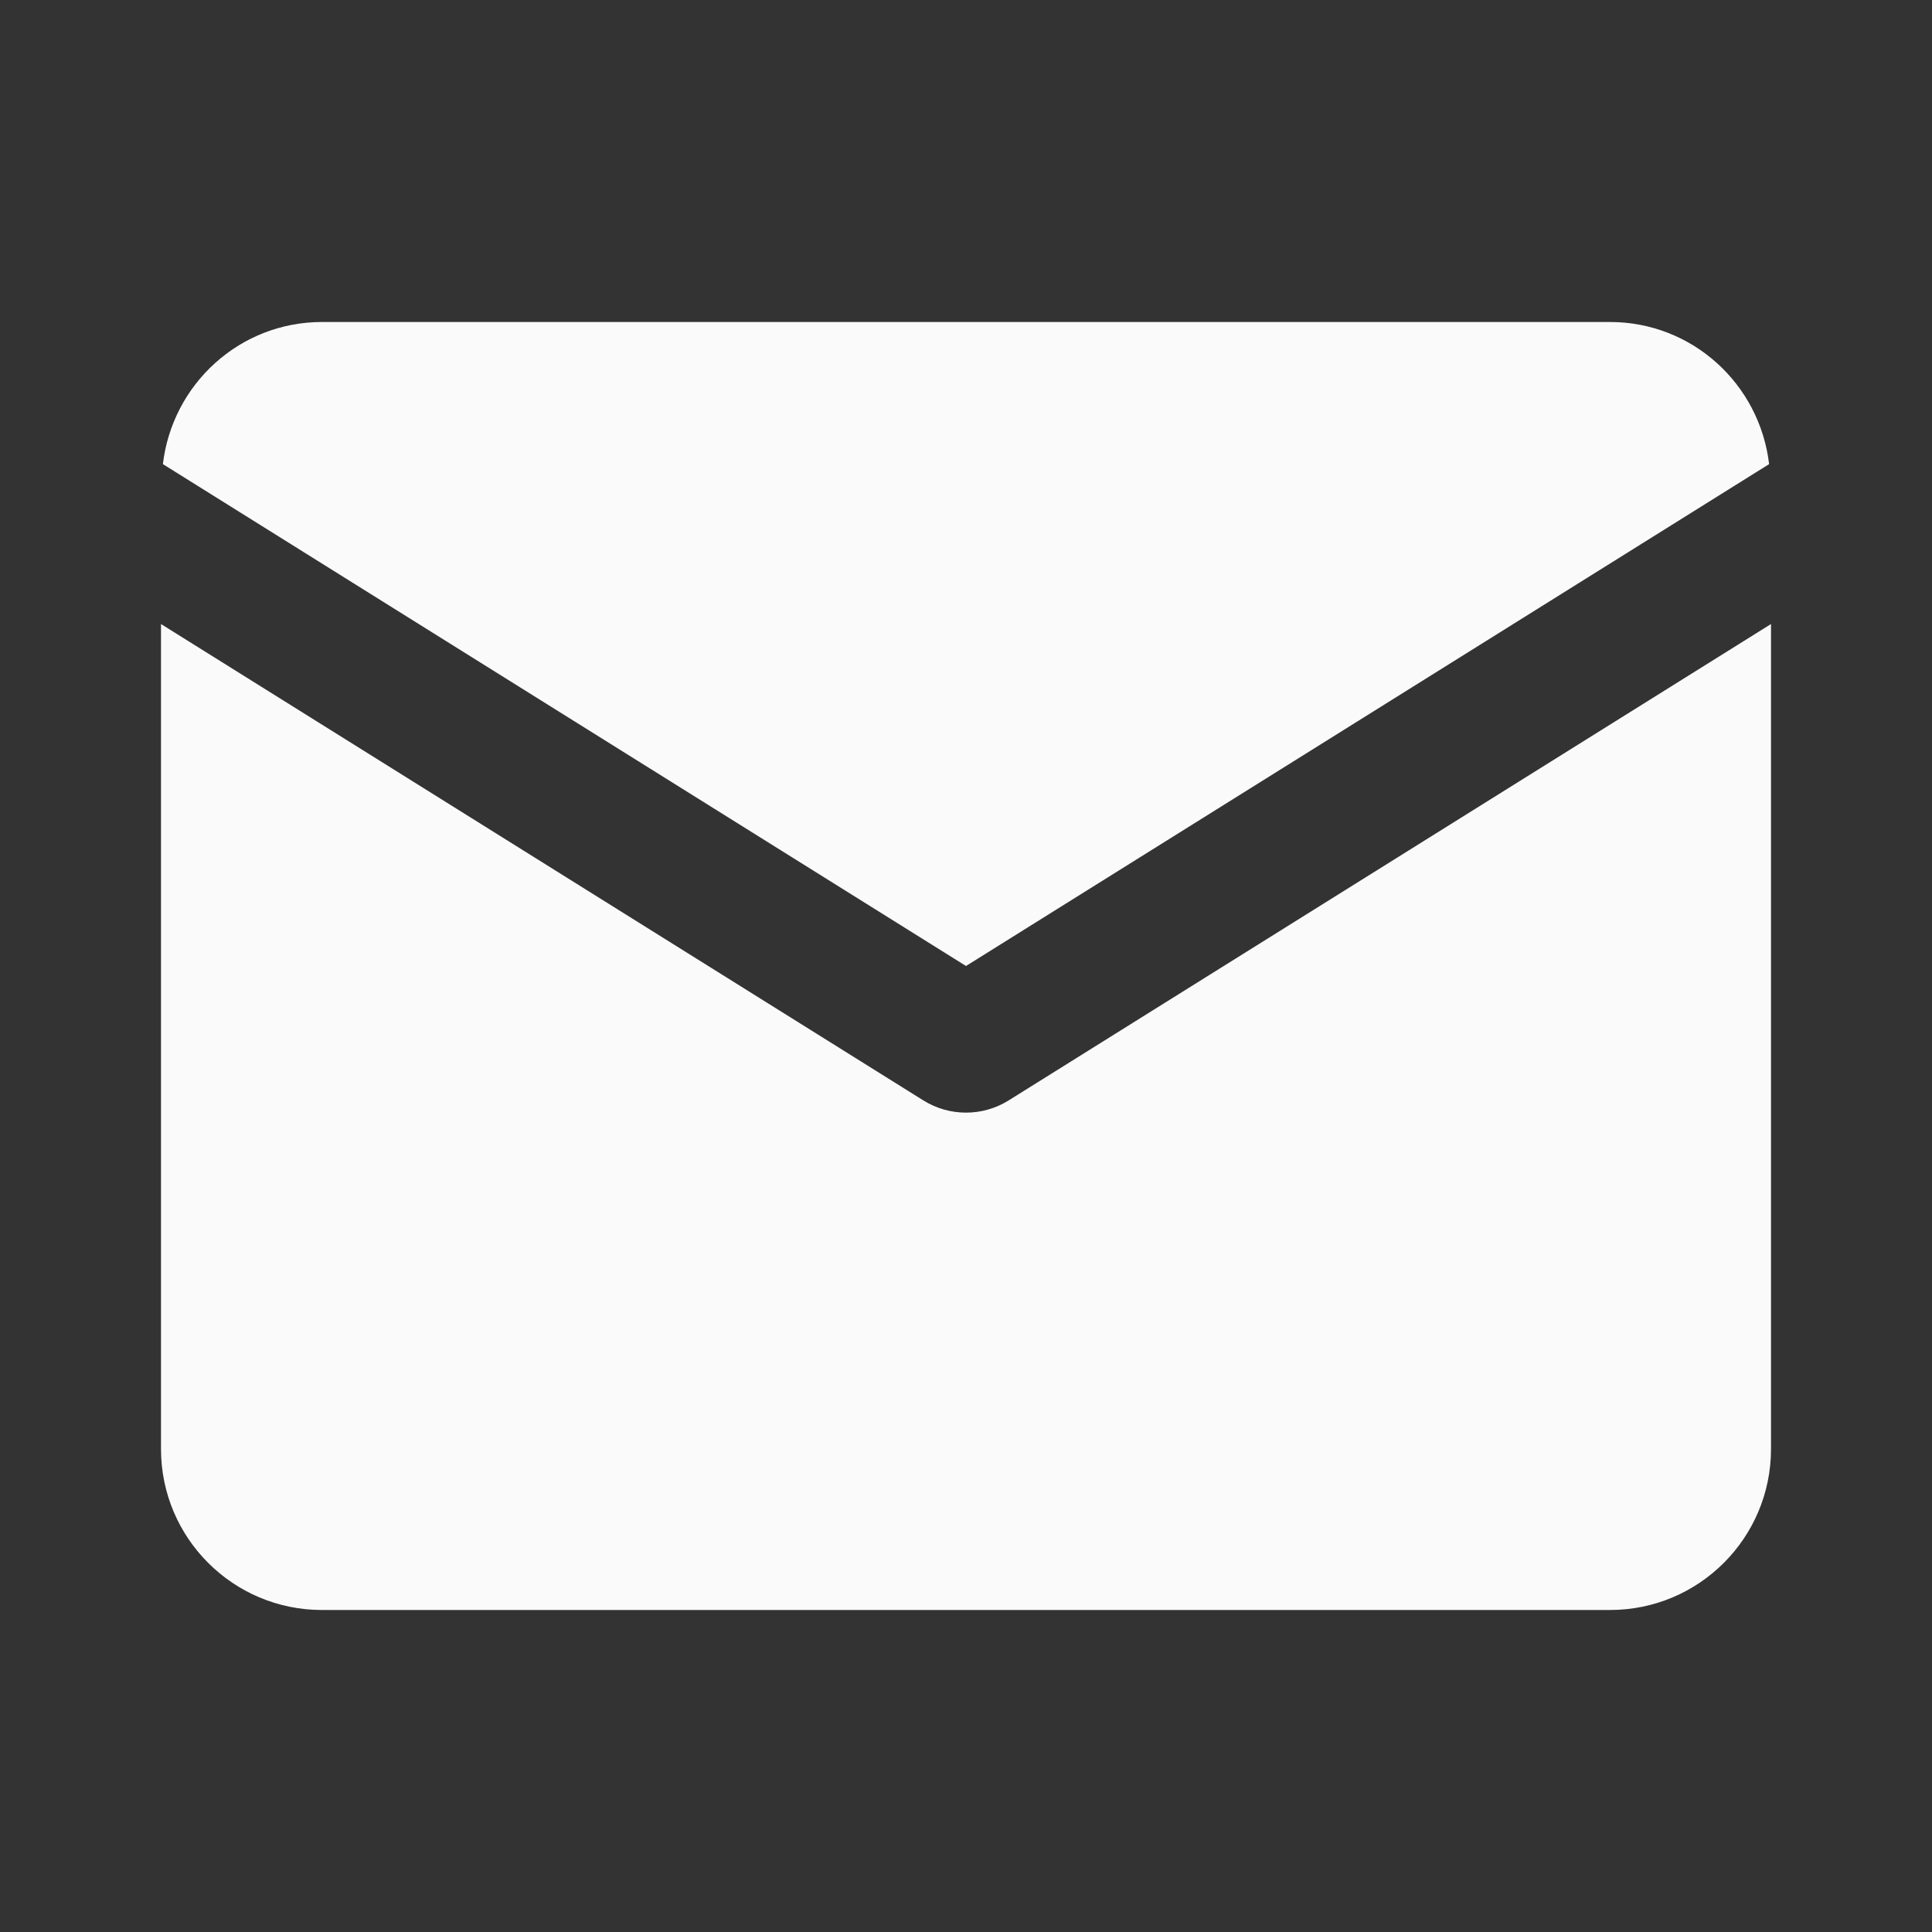<svg width="48" height="48" viewBox="0 0 48 48" fill="none" xmlns="http://www.w3.org/2000/svg">
<rect x="0" y="0" width="48" height="48" fill="#333333" stroke="none"/>
<path d="M8 8C5.952 8 4.281 9.545 4.047 11.531L24 24L43.953 11.531C43.719 9.545 42.048 8 40 8H8ZM4 15.504V36C4 38.21 5.79 40 8 40H40C42.21 40 44 38.21 44 36V15.504L25.059 27.34C24.411 27.744 23.589 27.744 22.941 27.34L4 15.504Z" fill="#FAFAFA"/>
</svg>
